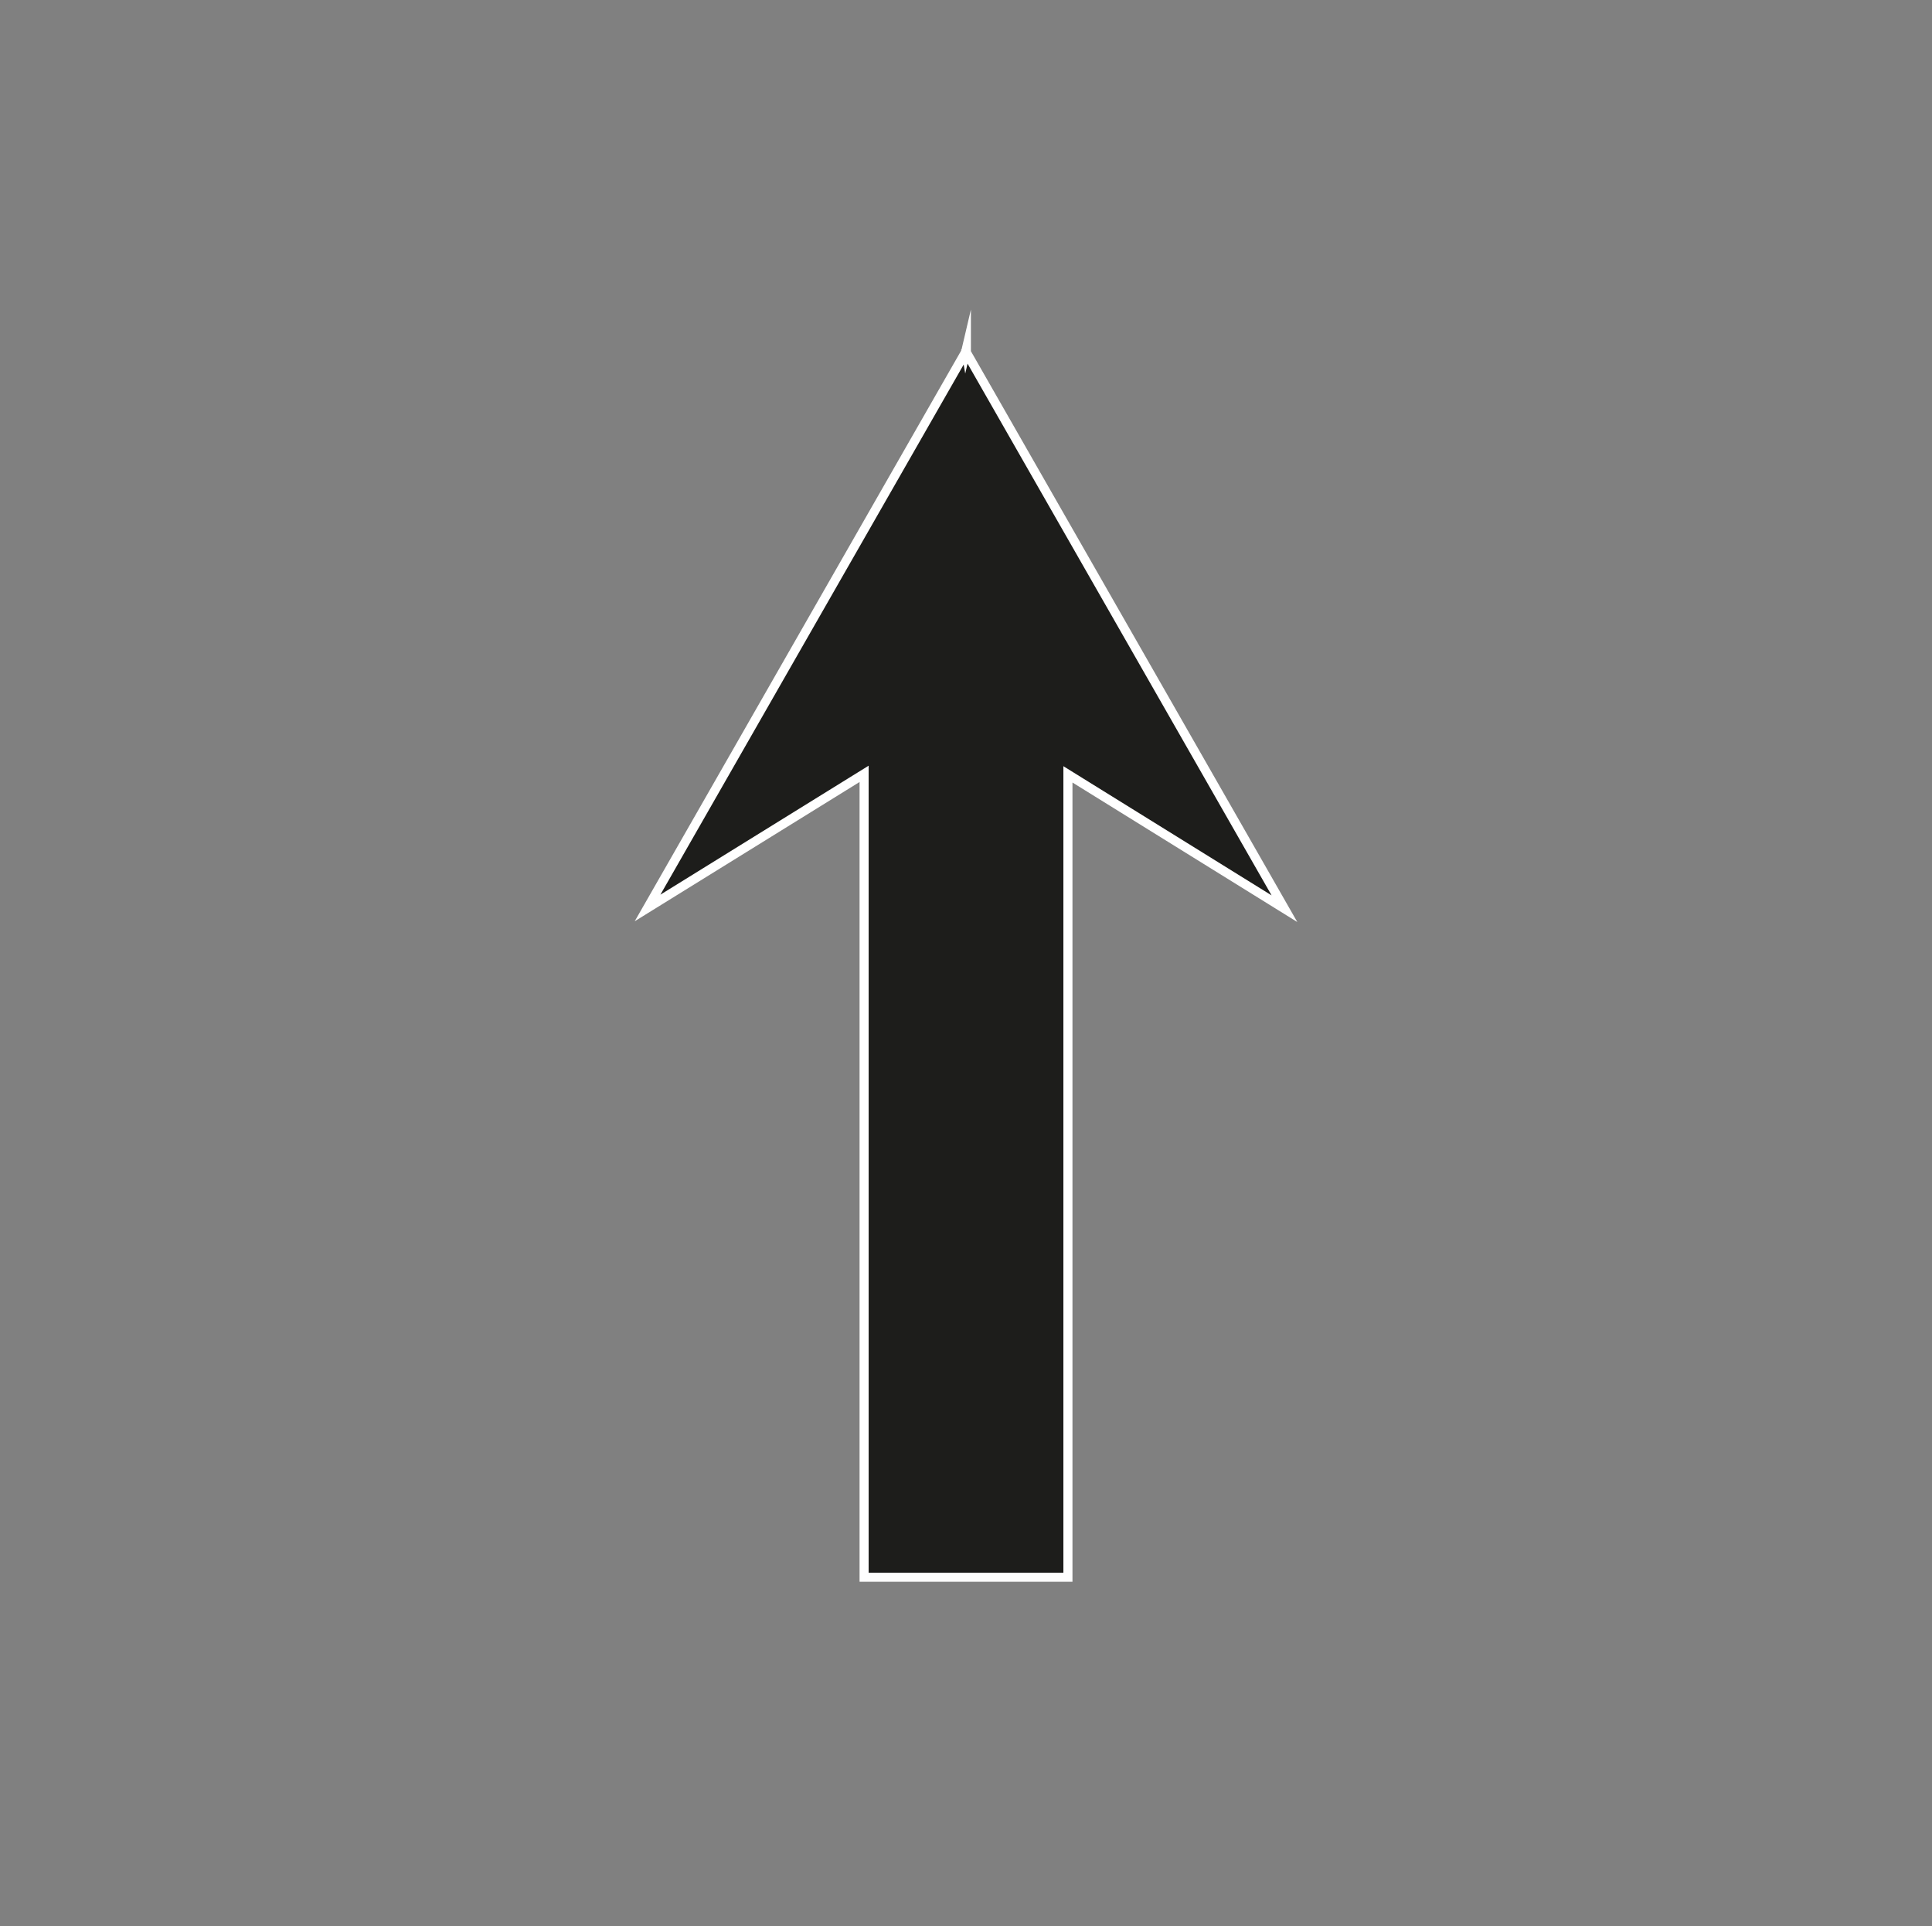 <?xml version="1.0" encoding="utf-8"?>
<!-- Generator: Adobe Illustrator 17.0.0, SVG Export Plug-In . SVG Version: 6.00 Build 0)  -->
<!DOCTYPE svg PUBLIC "-//W3C//DTD SVG 1.1//EN" "http://www.w3.org/Graphics/SVG/1.1/DTD/svg11.dtd">
<svg version="1.1" id="Calque_1" xmlns="http://www.w3.org/2000/svg" xmlns:xlink="http://www.w3.org/1999/xlink" x="0px" y="0px"
	 width="53.148px" height="52.979px" viewBox="0 0 53.148 52.979" enable-background="new 0 0 53.148 52.979" xml:space="preserve">
<rect x="0" y="0" width="53.148" height="52.979" fill="#808080" stroke="none"/>
<polygon fill="#1D1D1B" stroke="#FFFFFF" stroke-width="0.25" stroke-miterlimit="10" points="35.334,24.995 26.584,9.693 
	26.584,9.595 26.572,9.646 26.566,9.611 26.566,9.678 17.814,24.975 23.771,21.286 23.771,43.384 29.378,43.384 29.378,21.3 "/>
</svg>
